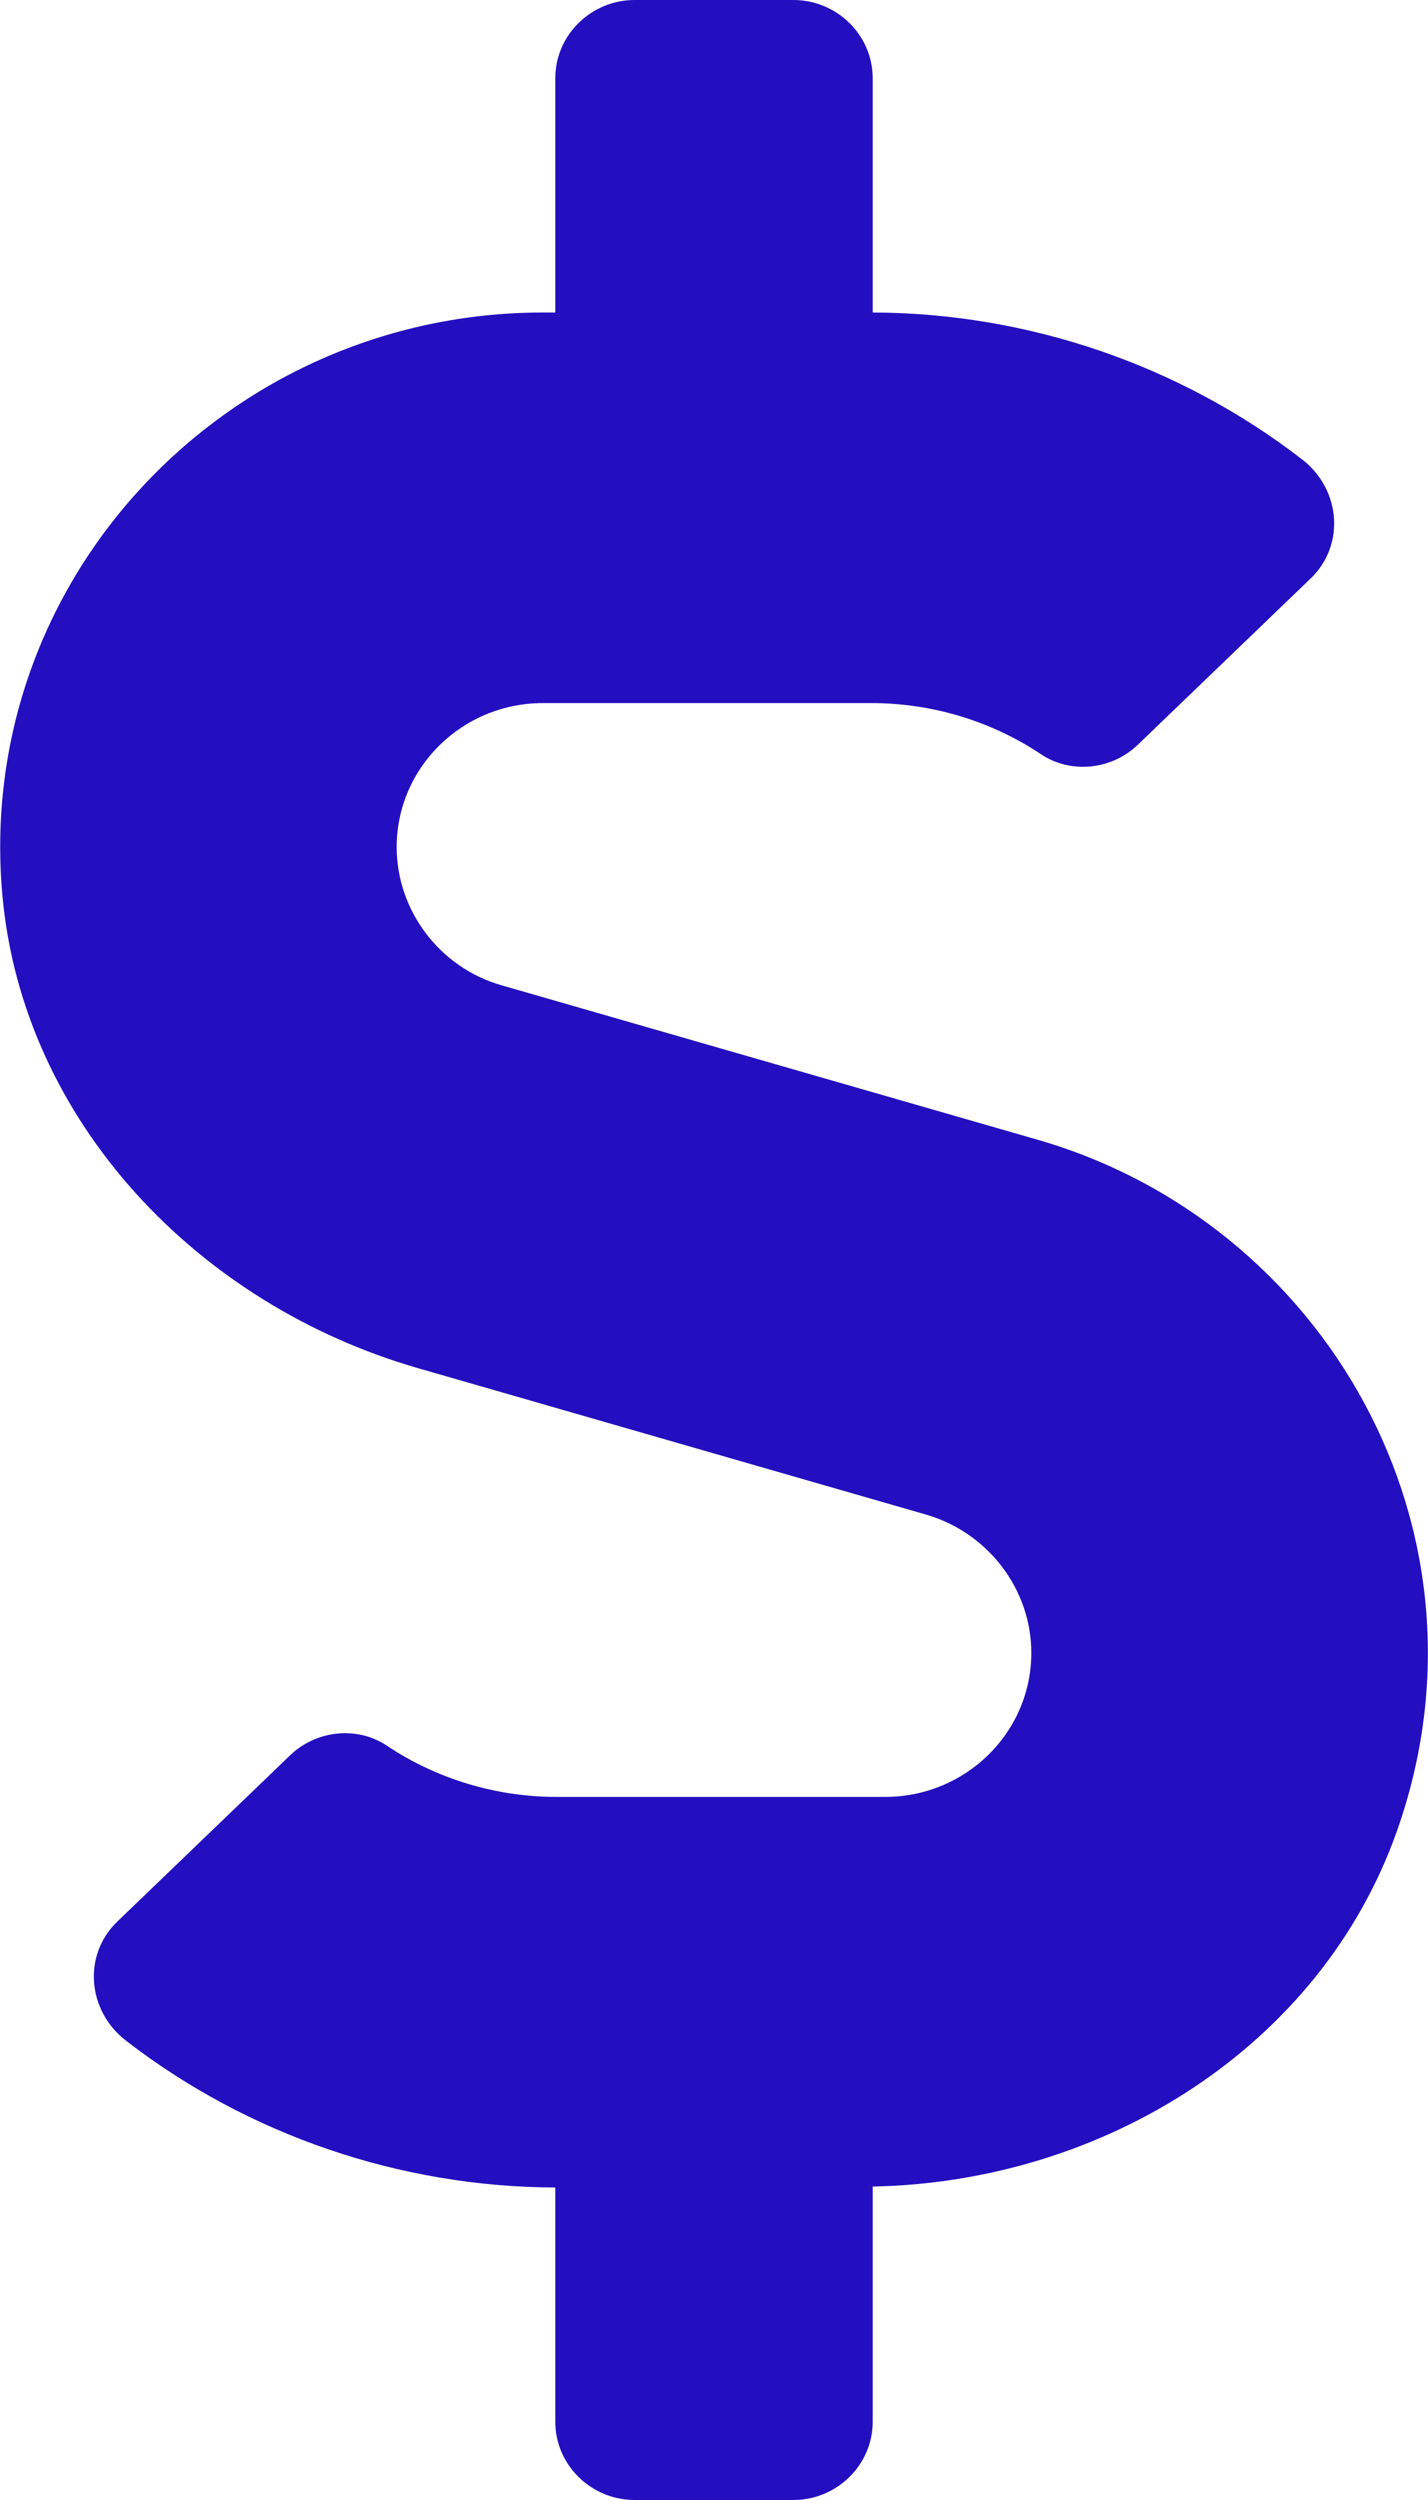 <svg width="24" height="42" viewBox="0 0 24 42" fill="none" xmlns="http://www.w3.org/2000/svg">
<g clip-path="url(#clip0_18_19)">
<path d="M17.433 19.146L8.433 16.554C7.392 16.259 6.667 15.299 6.667 14.232C6.667 12.895 7.767 11.812 9.125 11.812H14.65C15.667 11.812 16.667 12.116 17.5 12.674C18.008 13.01 18.692 12.928 19.125 12.51L22.025 9.721C22.617 9.155 22.533 8.211 21.875 7.711C19.833 6.136 17.283 5.258 14.667 5.25V1.312C14.667 0.591 14.067 0 13.333 0H10.667C9.933 0 9.333 0.591 9.333 1.312V5.25H9.125C3.817 5.25 -0.45 9.737 0.042 15.061C0.392 18.843 3.325 21.919 7.025 22.985L15.567 25.446C16.608 25.75 17.333 26.701 17.333 27.768C17.333 29.105 16.233 30.188 14.875 30.188H9.35C8.333 30.188 7.333 29.884 6.5 29.326C5.992 28.99 5.308 29.072 4.875 29.49L1.975 32.279C1.383 32.845 1.467 33.789 2.125 34.289C4.167 35.864 6.717 36.742 9.333 36.75V40.688C9.333 41.409 9.933 42 10.667 42H13.333C14.067 42 14.667 41.409 14.667 40.688V36.734C18.55 36.66 22.192 34.388 23.475 30.77C25.267 25.717 22.258 20.532 17.433 19.146Z" fill="#230FBF"/>
</g>
<defs>
<clipPath id="clip0_18_19">
<rect width="24" height="42" fill="white"/>
</clipPath>
</defs>
</svg>
